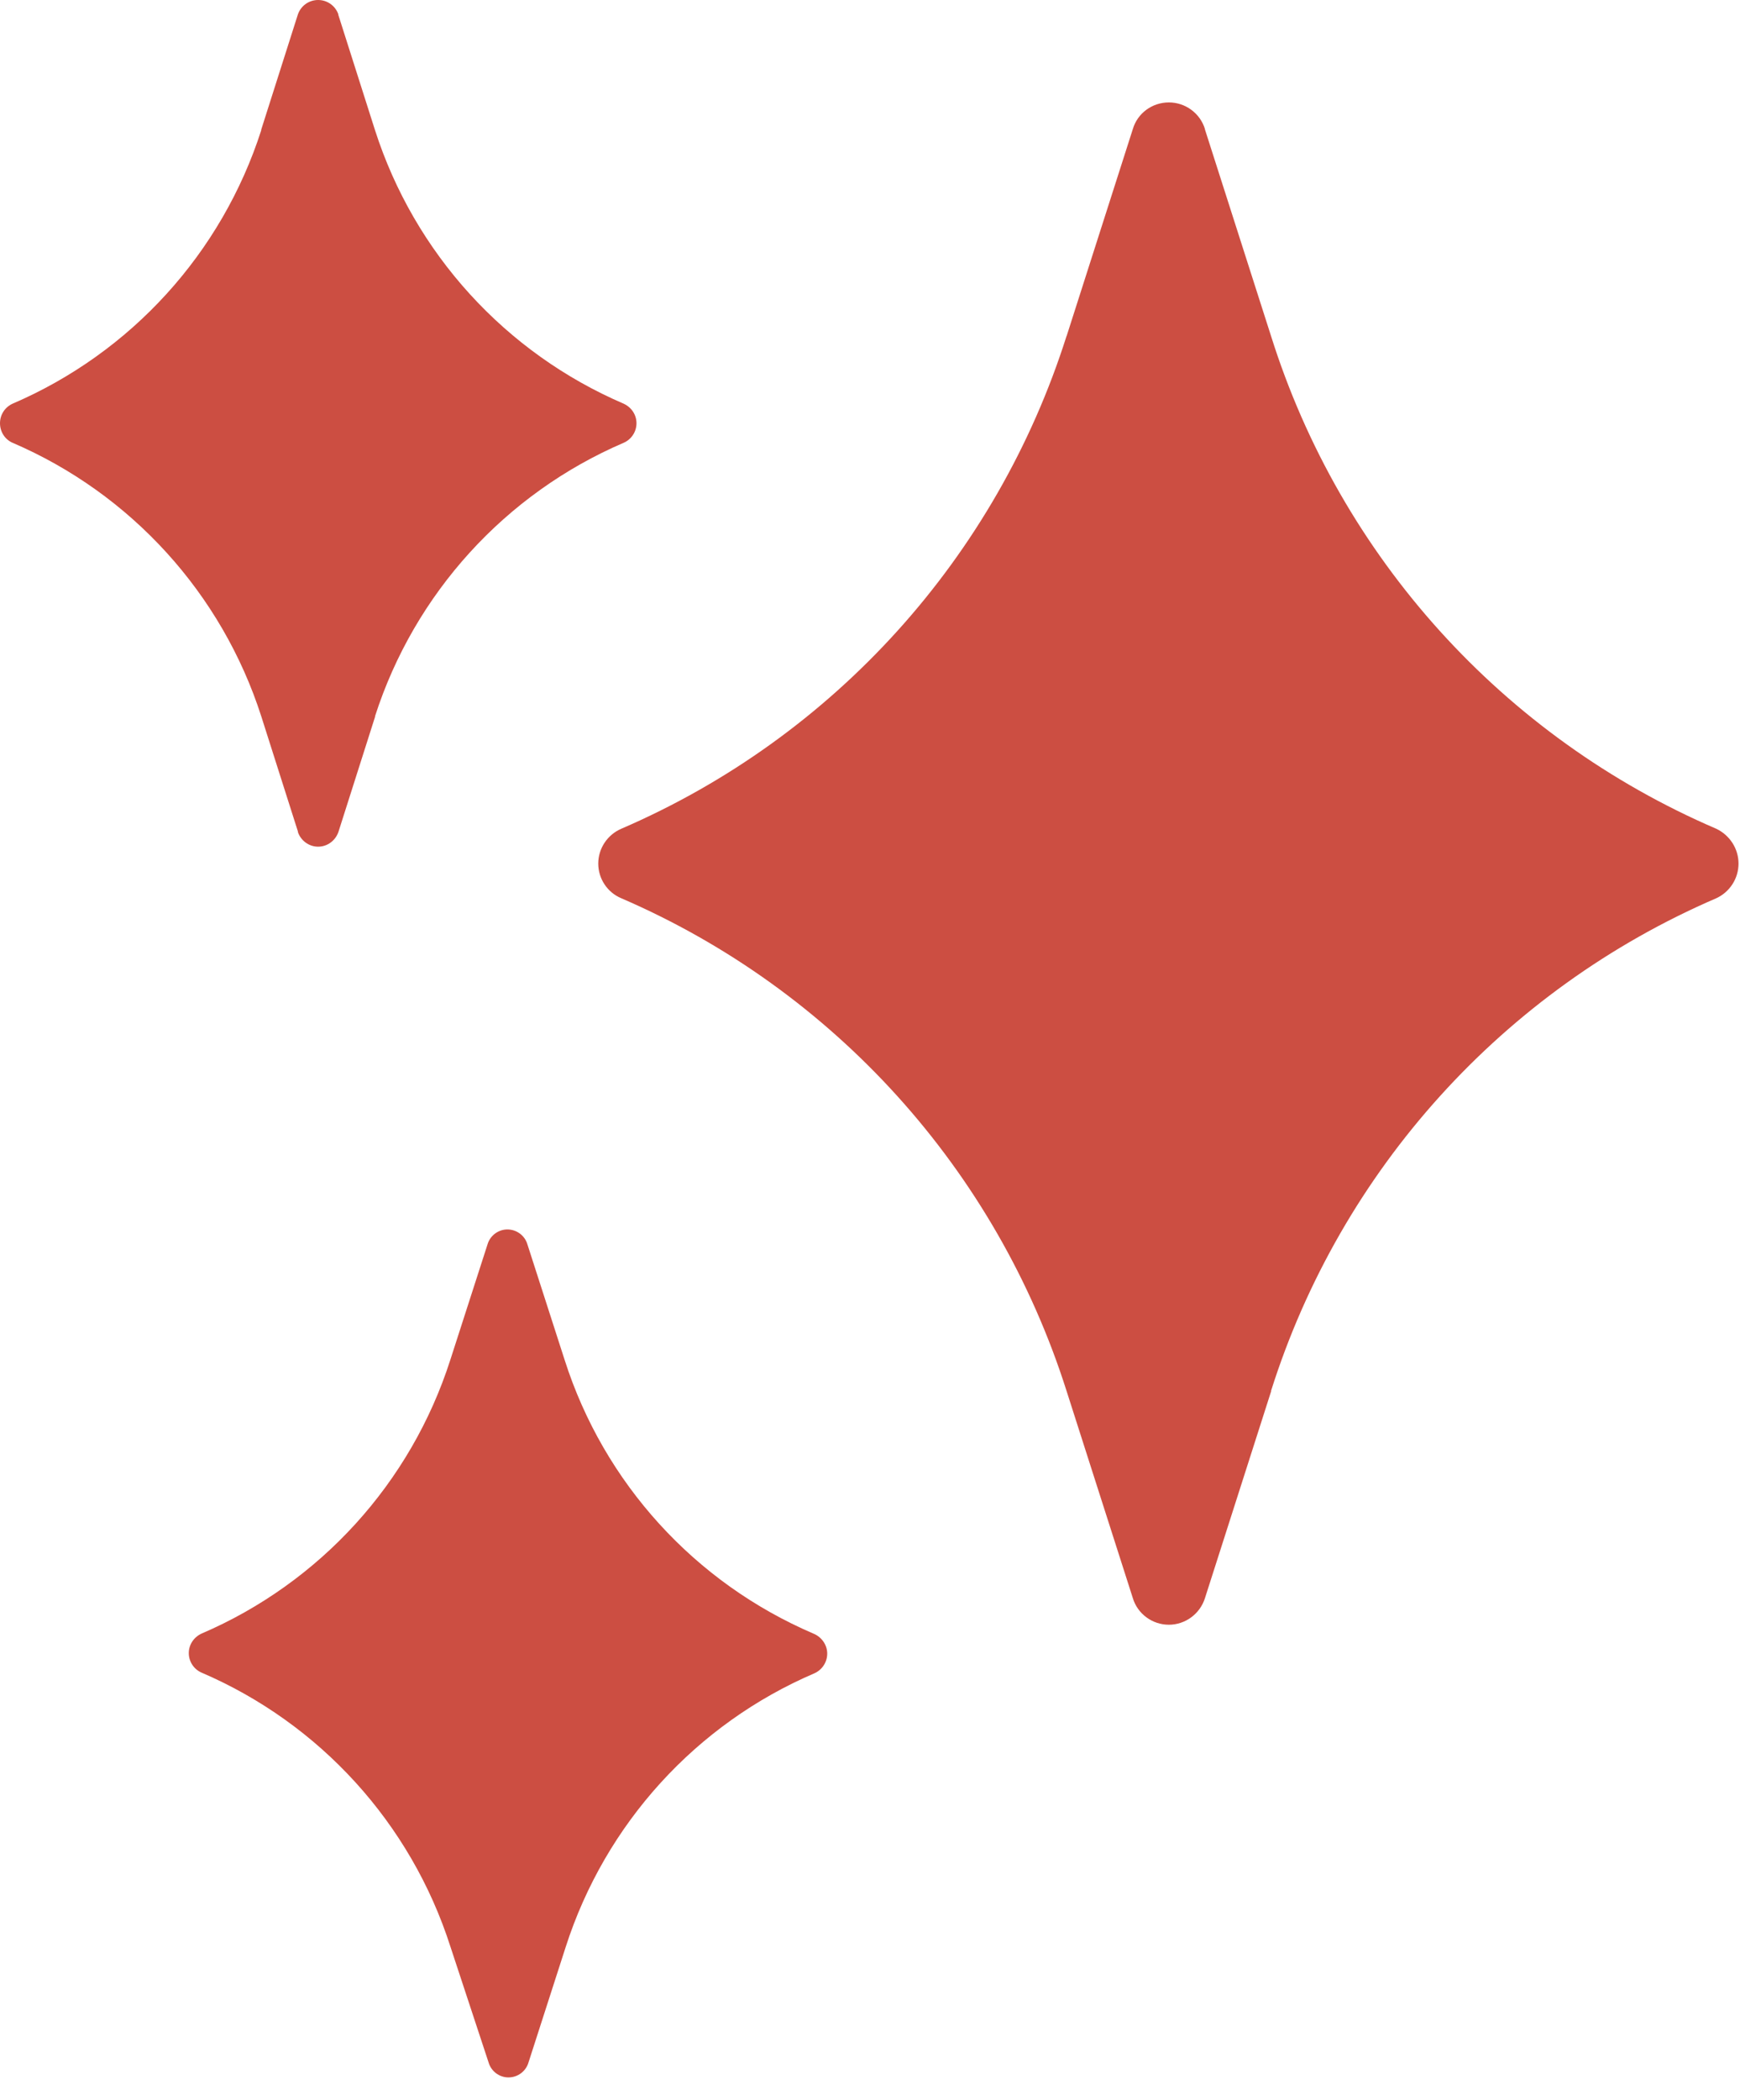 <svg width="34" height="41" viewBox="0 0 34 41" fill="none" xmlns="http://www.w3.org/2000/svg">
<path d="M33.536 16.182C29.374 14.394 26.197 10.883 24.836 6.56L23.542 2.518L23.546 2.522C23.45 2.209 23.162 2 22.84 2C22.515 2 22.227 2.209 22.135 2.522L20.841 6.565V6.56C19.471 10.878 16.299 14.39 12.14 16.182C11.869 16.299 11.69 16.566 11.69 16.862C11.69 17.159 11.869 17.426 12.14 17.539C16.299 19.334 19.471 22.846 20.841 27.16L22.135 31.202C22.227 31.511 22.515 31.724 22.84 31.724C23.162 31.724 23.45 31.511 23.546 31.202L24.84 27.16H24.836C26.201 22.842 29.378 19.33 33.536 17.539C33.799 17.418 33.971 17.155 33.971 16.862C33.971 16.57 33.799 16.307 33.536 16.182Z" fill="#CC4E42"/>
<path d="M6.613 16.244L7.331 13.989H7.327C8.099 11.588 9.873 9.638 12.19 8.644C12.341 8.577 12.437 8.427 12.437 8.264C12.437 8.101 12.341 7.955 12.19 7.884C9.873 6.89 8.099 4.944 7.327 2.539L6.609 0.284H6.613C6.554 0.113 6.396 0 6.216 0C6.037 0 5.878 0.113 5.82 0.284L5.102 2.539H5.106C4.333 4.944 2.559 6.89 0.242 7.884C0.092 7.955 0 8.101 0 8.264C0 8.427 0.092 8.577 0.242 8.644C2.559 9.638 4.334 11.588 5.106 13.989L5.824 16.244H5.82C5.878 16.415 6.037 16.532 6.216 16.532C6.396 16.532 6.554 16.415 6.613 16.244Z" fill="#CC4E42"/>
<path d="M15.896 31.898C13.575 30.904 11.801 28.958 11.033 26.553L10.306 24.298C10.256 24.127 10.098 24.006 9.914 24.006C9.735 24.006 9.576 24.127 9.526 24.298L8.799 26.553C8.027 28.958 6.253 30.904 3.936 31.898C3.785 31.969 3.689 32.115 3.689 32.278C3.689 32.441 3.785 32.591 3.936 32.658C6.253 33.652 8.027 35.602 8.799 38.003L9.547 40.271C9.597 40.442 9.755 40.563 9.935 40.563C10.119 40.563 10.277 40.442 10.327 40.271L11.054 38.016C11.826 35.615 13.596 33.664 15.917 32.671C16.072 32.6 16.168 32.445 16.164 32.278C16.16 32.111 16.051 31.961 15.896 31.898Z" fill="#CC4E42"/>
</svg>
